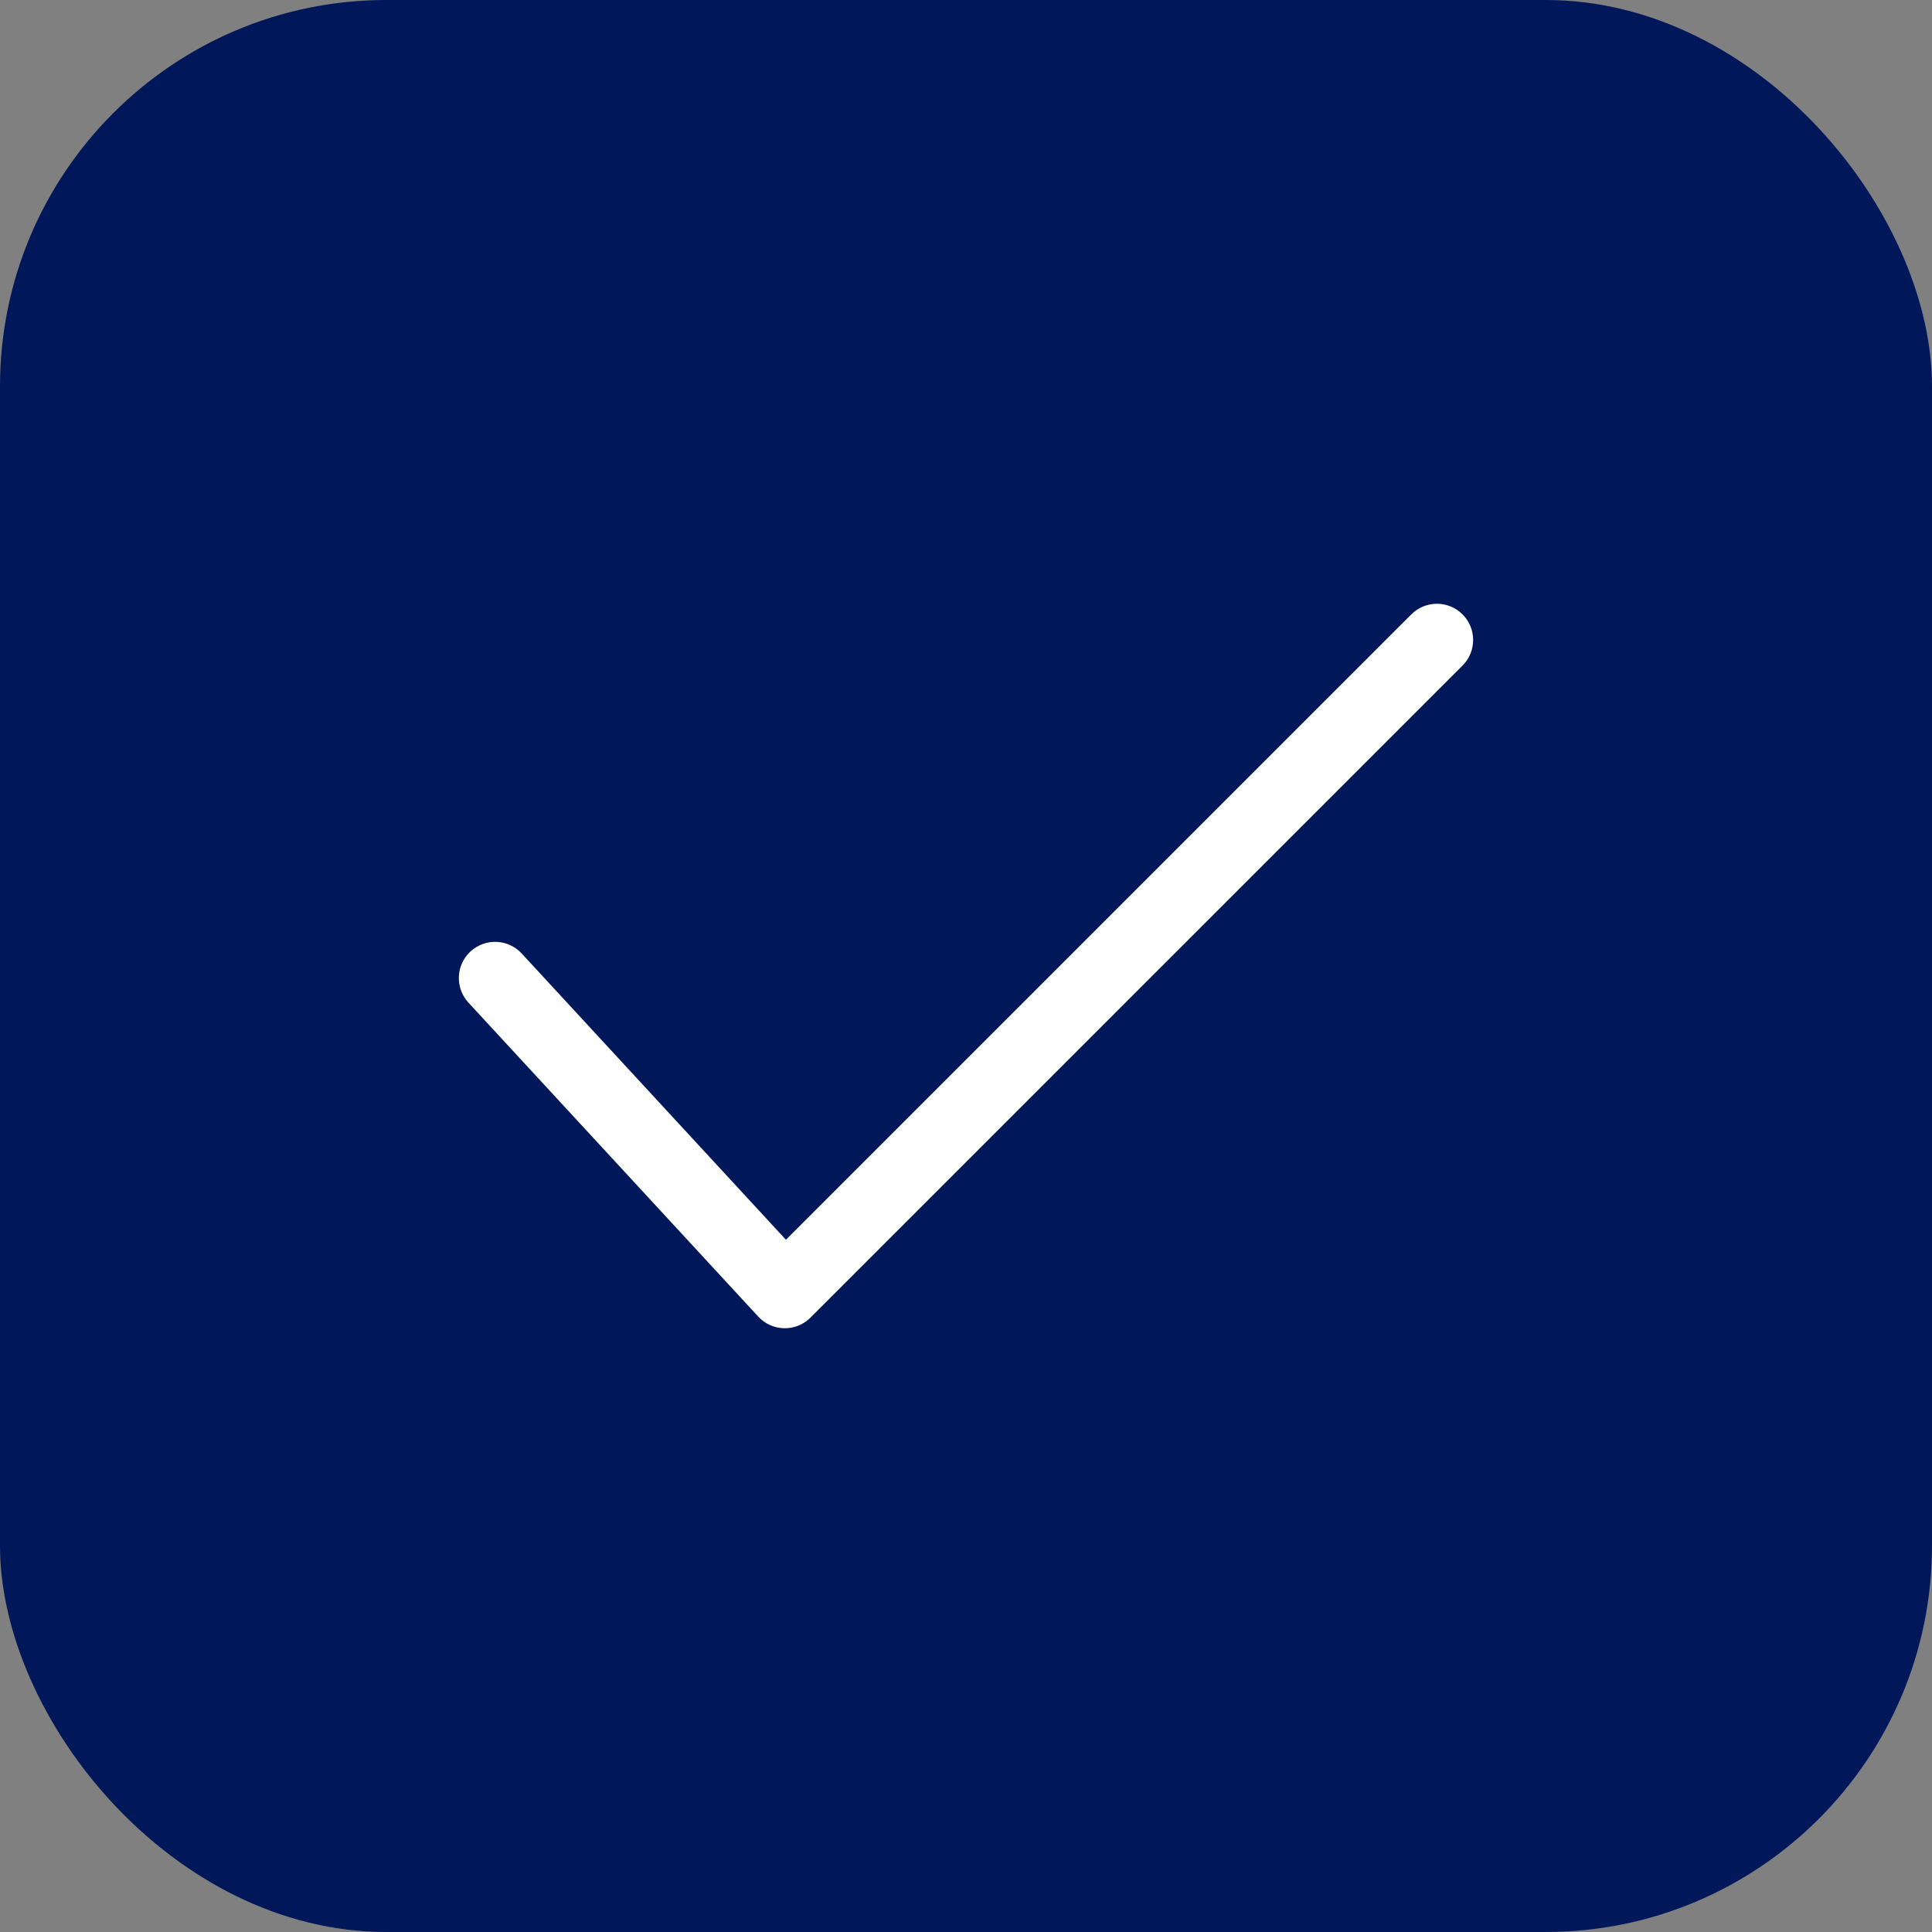 <svg width="40" height="40" viewBox="0 0 40 40" fill="none" xmlns="http://www.w3.org/2000/svg">
<rect x="0" y="0" width="40" height="40" fill="#808080" stroke="none"/>
<rect width="40" height="40" rx="8" fill="#00175A"/>
<path d="M16.272 25.668L10.801 19.741C10.52 19.437 10.046 19.418 9.741 19.699C9.437 19.98 9.418 20.454 9.699 20.759L15.699 27.259C15.988 27.572 16.479 27.581 16.78 27.28L30.28 13.78C30.573 13.487 30.573 13.013 30.28 12.72C29.987 12.427 29.513 12.427 29.22 12.72L16.272 25.668Z" fill="white"/>
</svg>
